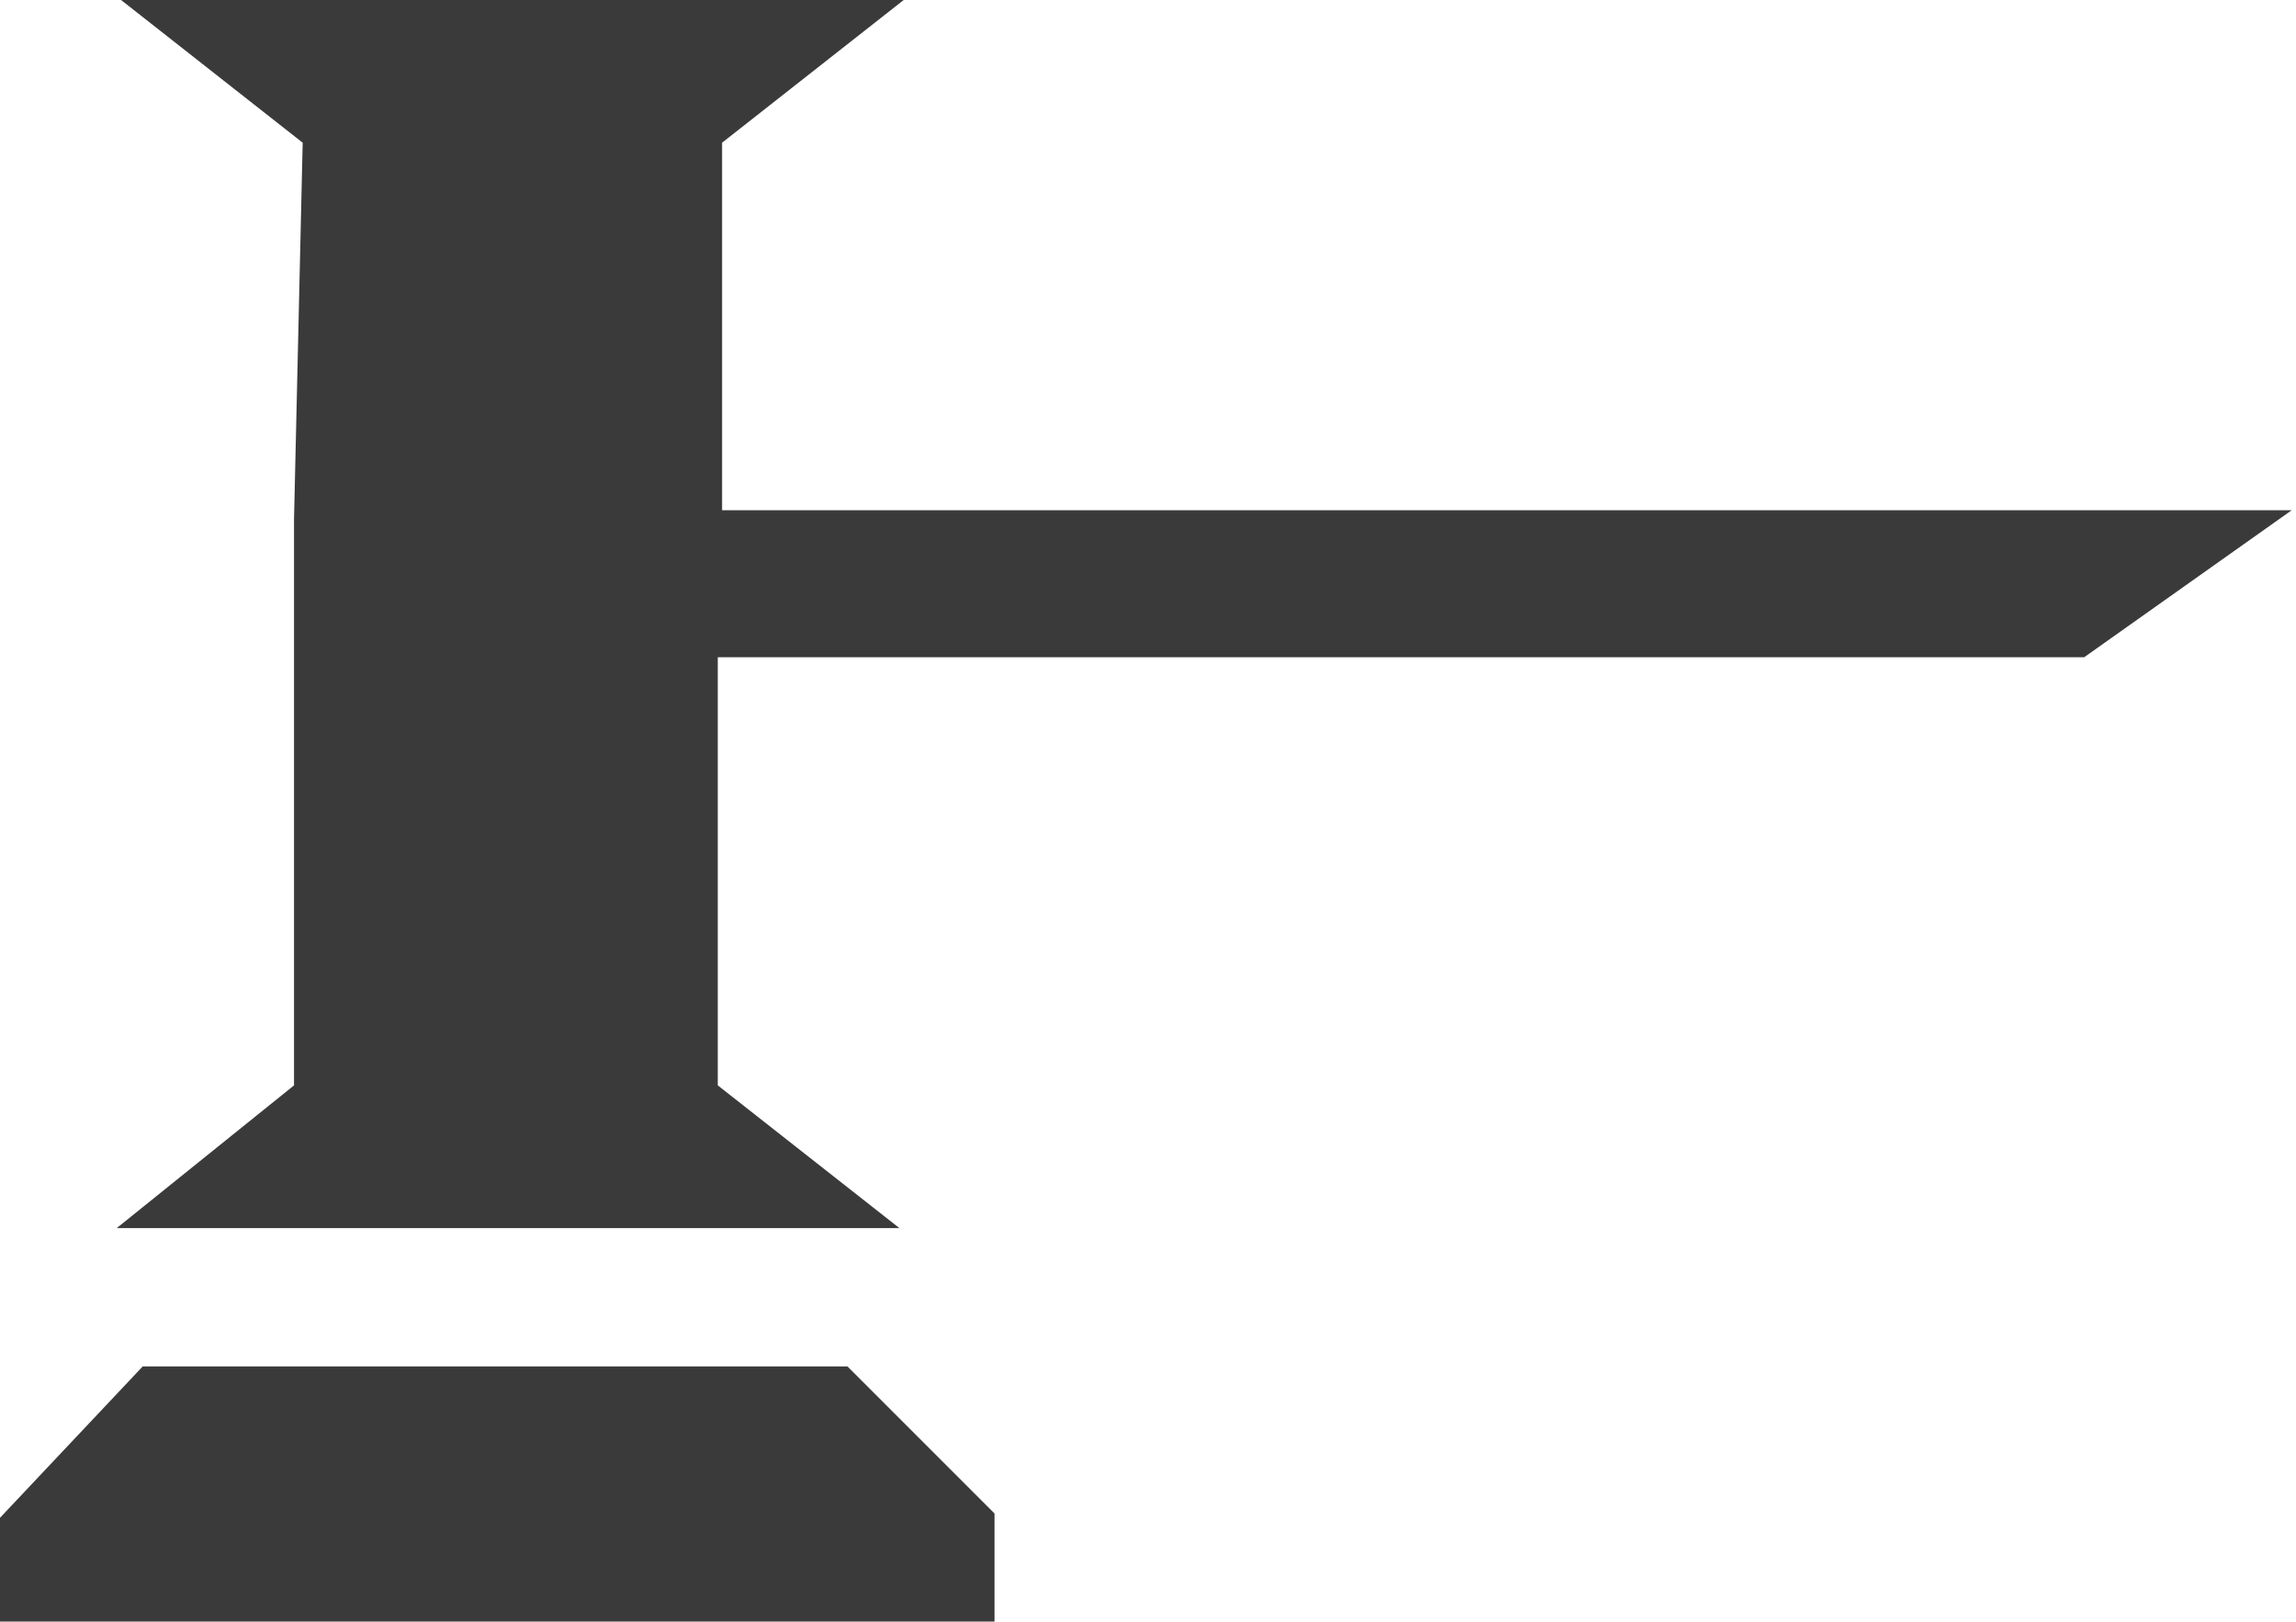 <?xml version="1.0" encoding="utf-8"?>
<!-- Generator: Adobe Illustrator 23.0.1, SVG Export Plug-In . SVG Version: 6.00 Build 0)  -->
<svg version="1.1" id="Layer_1" xmlns="http://www.w3.org/2000/svg" xmlns:xlink="http://www.w3.org/1999/xlink" x="0px" y="0px"
	 width="53.1px" height="37.5px" viewBox="0 0 53.1 37.5" enable-background="new 0 0 53.1 37.5" xml:space="preserve">
<path id="Path_593" fill-rule="evenodd" clip-rule="evenodd" fill="#3A3A3A" d="M16.7,3.3L20.9,0H2.8l4.2,3.3L6.8,12v13.1l-4.1,3.3
	h18.1l-4.2-3.3v-9.9h31.6l4.8-3.4H16.7V3.3L16.7,3.3z M0,37.5h23V35l-3.4-3.4H3.3L0,35.1V37.5z"/>
</svg>
